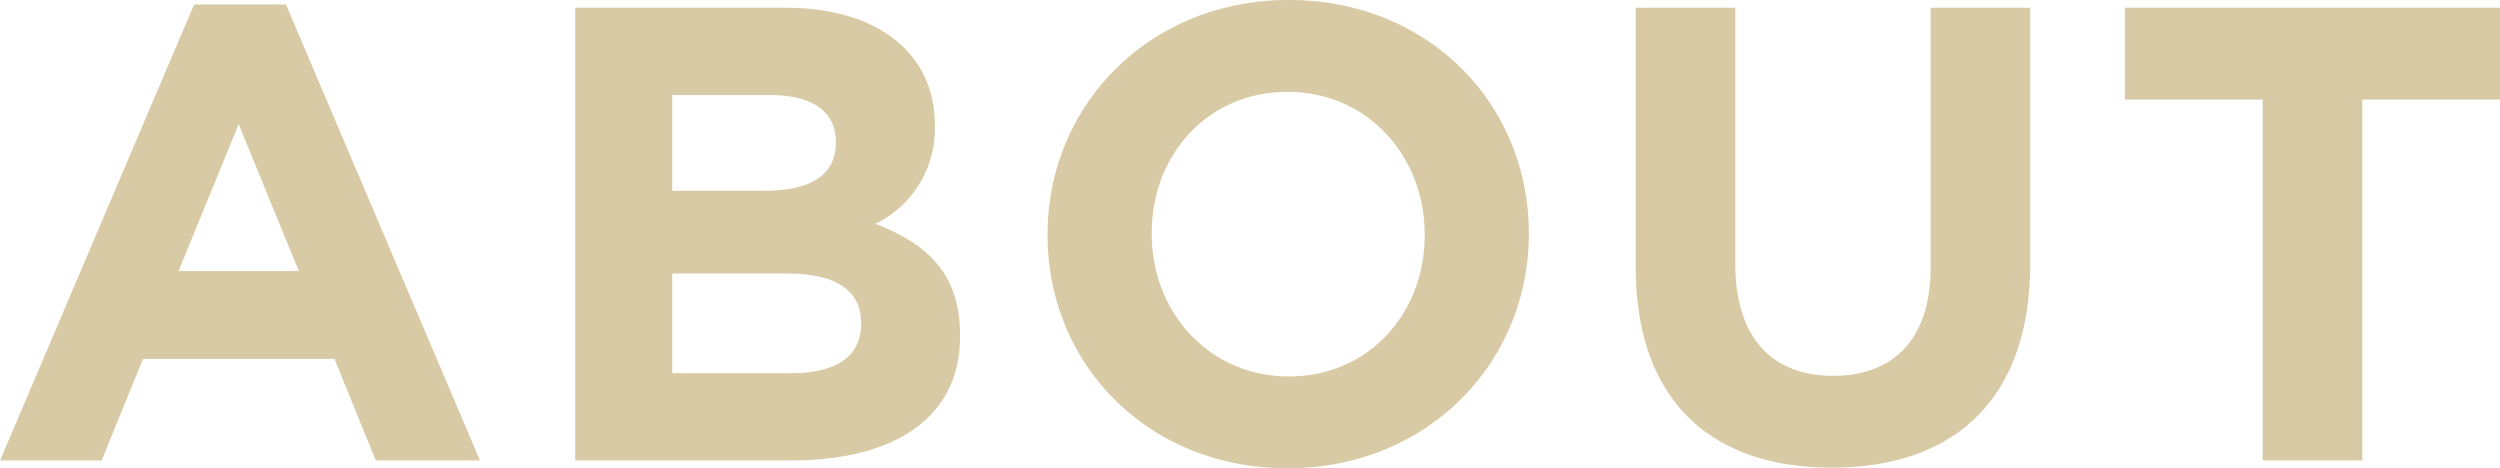 <svg xmlns="http://www.w3.org/2000/svg" width="201.157" height="37.69" viewBox="0 0 201.157 37.69">
  <defs>
    <style>
      .cls-1 {
        fill: #d8caa4;
        fill-rule: evenodd;
      }
    </style>
  </defs>
  <path id="ttl_about.svg" class="cls-1" d="M216.019,1364.11H224.4l-15.613-36.69H201.4l-15.613,36.69h8.171l3.33-8.17h15.405Zm-11.033-27.06,4.84,11.82h-9.68Zm58.044,17.07v-0.1c0-4.89-2.6-7.34-6.818-8.95a8.48,8.48,0,0,0,4.788-7.86v-0.11c0-5.72-4.58-9.42-12.022-9.42H232.064v36.43h17.33C257.617,1364.11,263.03,1360.78,263.03,1354.12Zm-9.993-15.66v0.1c0,2.71-2.237,3.85-5.776,3.85H239.87v-7.7h7.911C251.164,1334.71,253.037,1336.06,253.037,1338.46Zm2.03,14.57v0.1c0,2.71-2.134,3.96-5.673,3.96H239.87v-8.02h9.264C253.246,1349.07,255.067,1350.58,255.067,1353.03Zm53.727-7.13v-0.1c0-10.36-8.067-18.74-19.308-18.74s-19.412,8.48-19.412,18.84v0.1c0,10.36,8.067,18.74,19.308,18.74S308.794,1356.26,308.794,1345.9Zm-8.379,0v0.1c0,6.25-4.476,11.35-10.929,11.35s-11.033-5.21-11.033-11.45v-0.1c0-6.25,4.475-11.35,10.929-11.35S300.415,1339.65,300.415,1345.9Zm48.726,2.34v-20.56h-8.015v20.87c0,5.78-2.967,8.75-7.859,8.75s-7.858-3.07-7.858-9.01v-20.61h-8.015v20.82c0,10.72,5.985,16.19,15.769,16.19S349.141,1359.27,349.141,1348.24Zm26.715-13.17h11.085v-7.39H356.756v7.39h11.086v29.04h8.014v-29.04Z" transform="translate(-185.781 -1327.06)"/>
</svg>
